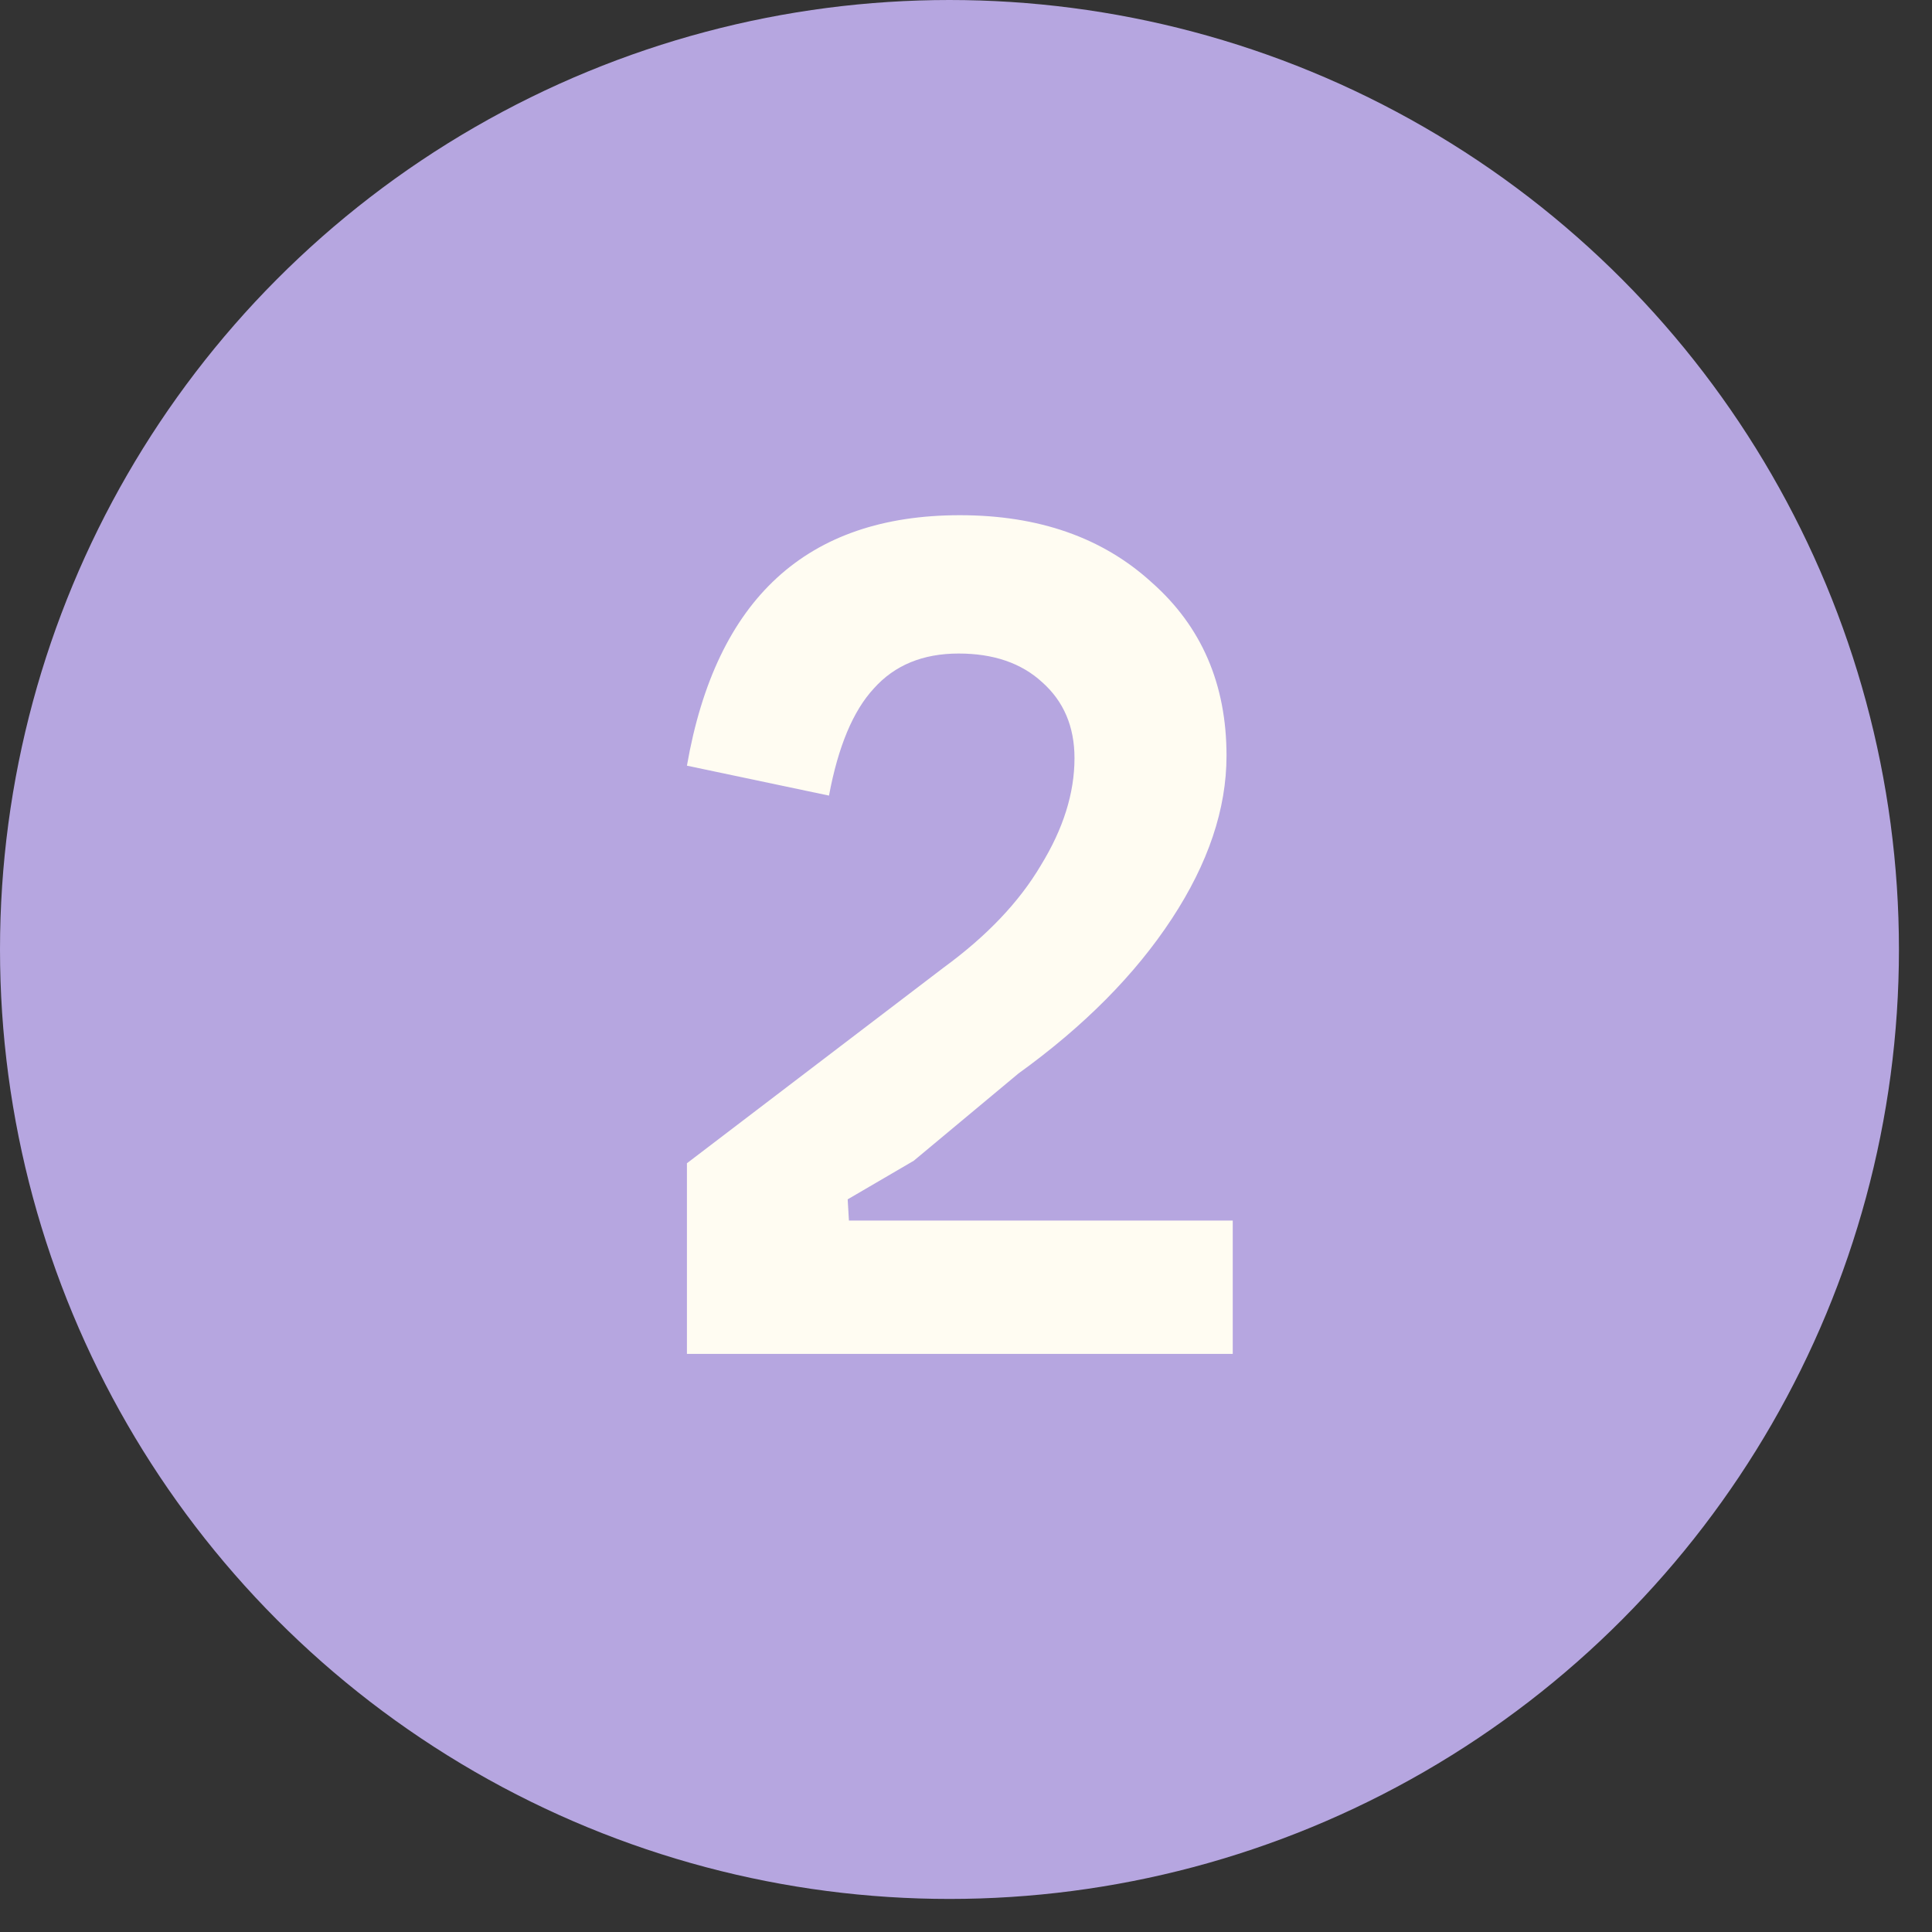 <?xml version="1.0" encoding="UTF-8"?> <svg xmlns="http://www.w3.org/2000/svg" width="45" height="45" viewBox="0 0 45 45" fill="none"><rect x="0" y="0" width="45" height="45" fill="#333333" stroke="none"/><circle cx="22.115" cy="22.115" r="22.115" fill="#B6A6E0"></circle><path d="M19.744 27.935L19.773 28.429H28.713V31.535H16V27.094L21.979 22.537C22.986 21.801 23.74 21.008 24.243 20.156C24.766 19.305 25.027 18.473 25.027 17.66C25.027 16.925 24.776 16.335 24.273 15.889C23.789 15.444 23.14 15.222 22.328 15.222C21.496 15.222 20.838 15.493 20.354 16.035C19.87 16.557 19.522 17.389 19.309 18.531L16 17.834C16.677 13.945 18.796 12 22.357 12C24.195 12 25.685 12.523 26.827 13.567C27.988 14.593 28.568 15.938 28.568 17.602C28.568 18.84 28.143 20.108 27.291 21.404C26.44 22.701 25.25 23.901 23.721 25.004L21.283 27.036L19.744 27.935Z" fill="#FFFCF2"></path></svg> 